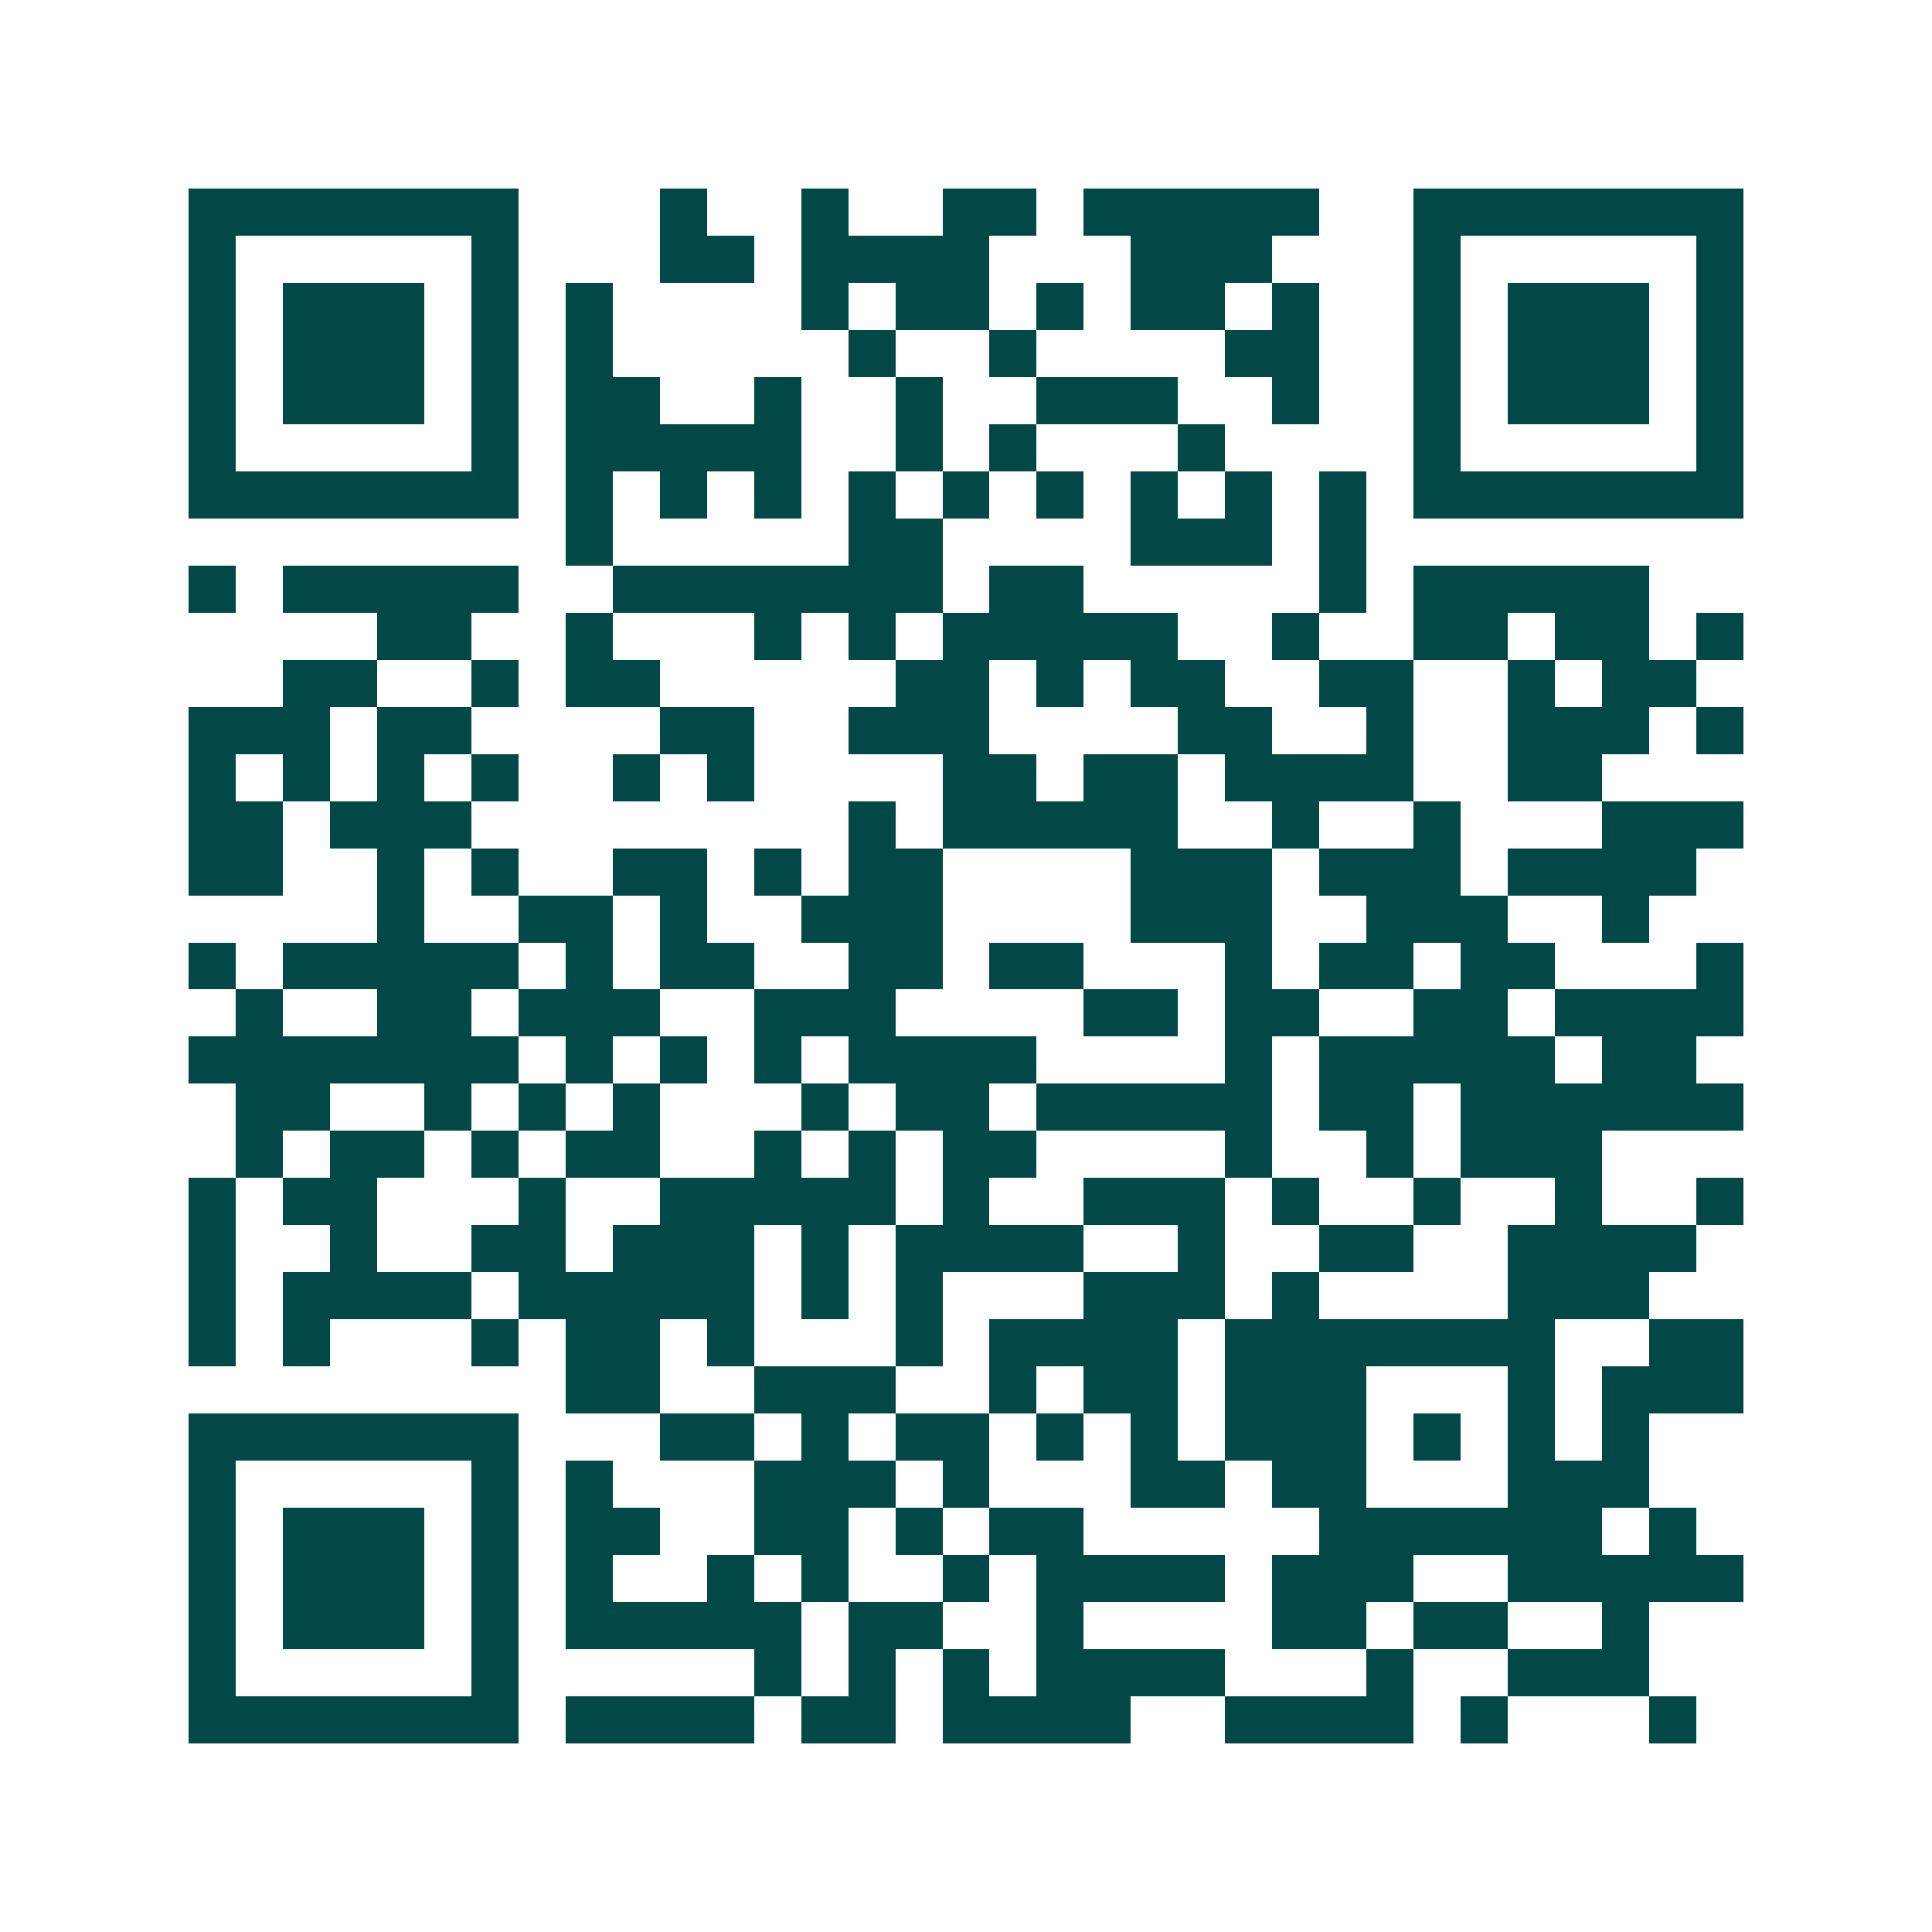 <svg xmlns="http://www.w3.org/2000/svg" width="200" height="200" viewBox="0 0 41 41" shape-rendering="crispEdges"><path fill="#ffffff" d="M0 0h41v41H0z"/><path stroke="#014847" d="M4 4.5h7m3 0h1m2 0h1m2 0h2m1 0h5m2 0h7M4 5.5h1m5 0h1m3 0h2m1 0h4m3 0h3m3 0h1m5 0h1M4 6.5h1m1 0h3m1 0h1m1 0h1m4 0h1m1 0h2m1 0h1m1 0h2m1 0h1m2 0h1m1 0h3m1 0h1M4 7.5h1m1 0h3m1 0h1m1 0h1m5 0h1m2 0h1m4 0h2m2 0h1m1 0h3m1 0h1M4 8.5h1m1 0h3m1 0h1m1 0h2m2 0h1m2 0h1m2 0h3m2 0h1m2 0h1m1 0h3m1 0h1M4 9.5h1m5 0h1m1 0h5m2 0h1m1 0h1m3 0h1m4 0h1m5 0h1M4 10.5h7m1 0h1m1 0h1m1 0h1m1 0h1m1 0h1m1 0h1m1 0h1m1 0h1m1 0h1m1 0h7M12 11.5h1m5 0h2m4 0h3m1 0h1M4 12.5h1m1 0h5m2 0h7m1 0h2m5 0h1m1 0h5M8 13.5h2m2 0h1m3 0h1m1 0h1m1 0h5m2 0h1m2 0h2m1 0h2m1 0h1M6 14.5h2m2 0h1m1 0h2m5 0h2m1 0h1m1 0h2m2 0h2m2 0h1m1 0h2M4 15.5h3m1 0h2m4 0h2m2 0h3m4 0h2m2 0h1m2 0h3m1 0h1M4 16.5h1m1 0h1m1 0h1m1 0h1m2 0h1m1 0h1m4 0h2m1 0h2m1 0h4m2 0h2M4 17.5h2m1 0h3m8 0h1m1 0h5m2 0h1m2 0h1m3 0h3M4 18.5h2m2 0h1m1 0h1m2 0h2m1 0h1m1 0h2m4 0h3m1 0h3m1 0h4M8 19.5h1m2 0h2m1 0h1m2 0h3m4 0h3m2 0h3m2 0h1M4 20.5h1m1 0h5m1 0h1m1 0h2m2 0h2m1 0h2m3 0h1m1 0h2m1 0h2m3 0h1M5 21.5h1m2 0h2m1 0h3m2 0h3m4 0h2m1 0h2m2 0h2m1 0h4M4 22.5h7m1 0h1m1 0h1m1 0h1m1 0h4m4 0h1m1 0h5m1 0h2M5 23.5h2m2 0h1m1 0h1m1 0h1m3 0h1m1 0h2m1 0h5m1 0h2m1 0h6M5 24.5h1m1 0h2m1 0h1m1 0h2m2 0h1m1 0h1m1 0h2m4 0h1m2 0h1m1 0h3M4 25.5h1m1 0h2m3 0h1m2 0h5m1 0h1m2 0h3m1 0h1m2 0h1m2 0h1m2 0h1M4 26.5h1m2 0h1m2 0h2m1 0h3m1 0h1m1 0h4m2 0h1m2 0h2m2 0h4M4 27.5h1m1 0h4m1 0h5m1 0h1m1 0h1m3 0h3m1 0h1m4 0h3M4 28.5h1m1 0h1m3 0h1m1 0h2m1 0h1m3 0h1m1 0h4m1 0h7m2 0h2M12 29.5h2m2 0h3m2 0h1m1 0h2m1 0h3m3 0h1m1 0h3M4 30.5h7m3 0h2m1 0h1m1 0h2m1 0h1m1 0h1m1 0h3m1 0h1m1 0h1m1 0h1M4 31.5h1m5 0h1m1 0h1m3 0h3m1 0h1m3 0h2m1 0h2m3 0h3M4 32.5h1m1 0h3m1 0h1m1 0h2m2 0h2m1 0h1m1 0h2m5 0h6m1 0h1M4 33.5h1m1 0h3m1 0h1m1 0h1m2 0h1m1 0h1m2 0h1m1 0h4m1 0h3m2 0h5M4 34.5h1m1 0h3m1 0h1m1 0h5m1 0h2m2 0h1m4 0h2m1 0h2m2 0h1M4 35.5h1m5 0h1m5 0h1m1 0h1m1 0h1m1 0h4m3 0h1m2 0h3M4 36.5h7m1 0h4m1 0h2m1 0h4m2 0h4m1 0h1m3 0h1"/></svg>
